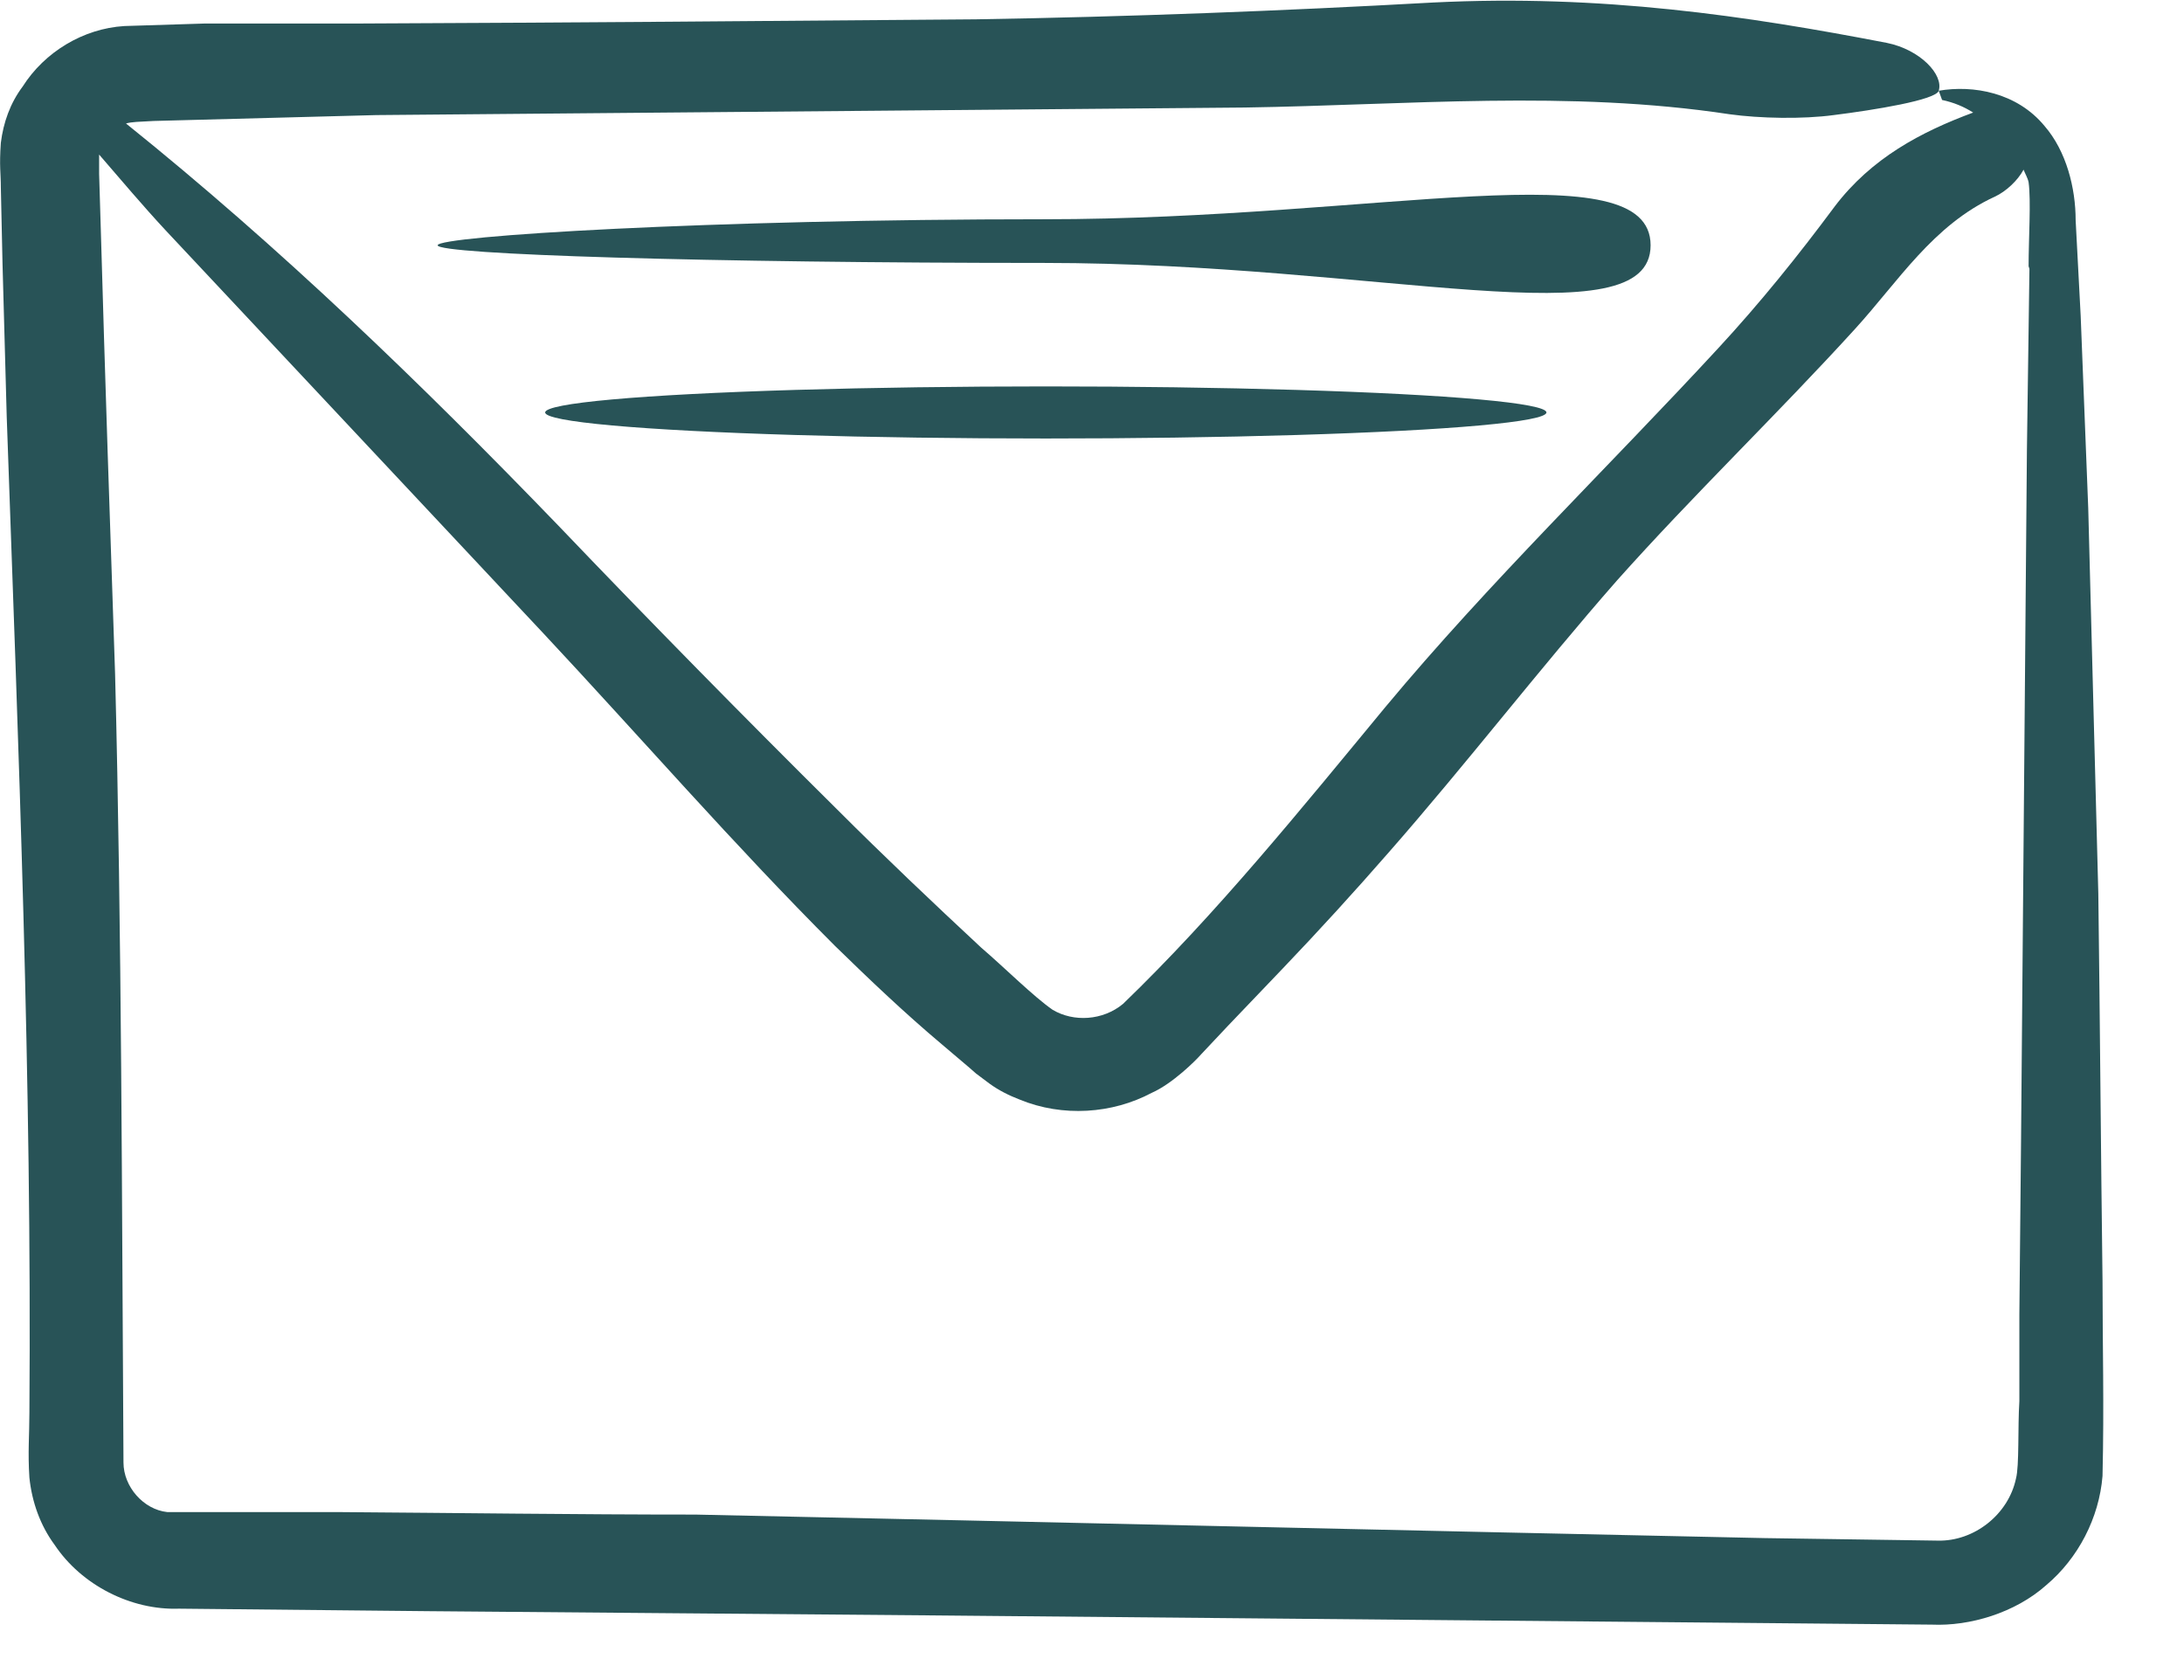 <?xml version="1.0" encoding="UTF-8" standalone="no"?>
<svg xmlns="http://www.w3.org/2000/svg" xmlns:xlink="http://www.w3.org/1999/xlink" xmlns:serif="http://www.serif.com/" width="100%" height="100%" viewBox="0 0 26 20" version="1.1" xml:space="preserve" style="fill-rule:evenodd;clip-rule:evenodd;stroke-linejoin:round;stroke-miterlimit:2;">
    <g id="Briefumschlag">
        <path d="M25.03,15.24C25.01,13.7 25,12.17 24.98,10.64C24.94,9.11 24.9,7.58 24.86,6.05L24.77,3.76L24.71,2.62C24.71,2.24 24.6,1.8 24.34,1.5C24.01,1.1 23.49,1.01 23.08,1.08L23.12,1.19C23.26,1.22 23.38,1.27 23.49,1.34C22.87,1.57 22.28,1.88 21.84,2.46C21.41,3.04 20.95,3.61 20.46,4.14C19.14,5.57 17.73,6.93 16.49,8.42C15.49,9.63 14.48,10.88 13.37,11.95C13.13,12.15 12.78,12.17 12.53,12.02C12.3,11.86 11.96,11.52 11.68,11.28C11.1,10.74 10.53,10.2 9.97,9.64C8.85,8.53 7.74,7.4 6.65,6.26C5.02,4.57 3.33,2.94 1.5,1.47C1.57,1.45 1.65,1.45 1.83,1.44L4.48,1.37C7.92,1.34 11.38,1.31 14.82,1.28C16.76,1.25 18.68,1.07 20.59,1.36C20.95,1.41 21.46,1.42 21.83,1.37C22.31,1.31 23.05,1.19 23.08,1.08C23.14,0.89 22.86,0.59 22.46,0.51C20.8,0.19 19.07,-0.07 17.06,0.03C15.26,0.13 13.44,0.2 11.62,0.23C9.18,0.25 6.72,0.27 4.28,0.28L2.44,0.28L1.48,0.31C0.99,0.34 0.53,0.62 0.27,1.03C0.12,1.23 0.04,1.46 0.01,1.7C-0.01,1.98 0.01,2.06 0.01,2.23L0.03,3.14L0.08,4.96C0.22,8.92 0.38,12.85 0.35,16.82C0.35,17.08 0.33,17.29 0.35,17.59C0.38,17.88 0.48,18.16 0.65,18.39C0.97,18.87 1.56,19.17 2.13,19.15L5.11,19.18L11.07,19.23L23,19.34C23.45,19.36 23.99,19.2 24.36,18.87C24.74,18.55 24.99,18.07 25.03,17.57C25.05,16.72 25.03,16.01 25.03,15.23L25.03,15.24ZM24.16,3.2L24.13,5.36L24.06,13.59L24.04,15.65L24.04,16.68C24.02,16.99 24.04,17.45 24,17.6C23.91,18.03 23.5,18.35 23.07,18.34L21.01,18.31C16.76,18.22 12.53,18.12 8.28,18.03C6.85,18.03 5.43,18.01 4,18L1.99,18C1.71,17.97 1.47,17.7 1.47,17.41C1.45,14.29 1.45,11.15 1.37,8.02C1.31,6.25 1.25,4.49 1.2,2.73L1.18,2.07L1.18,1.84C1.44,2.14 1.7,2.45 1.97,2.74L6.46,7.53C7.62,8.77 8.73,10.05 9.94,11.26C10.35,11.66 10.77,12.06 11.21,12.43L11.54,12.71L11.62,12.78L11.78,12.9C11.89,12.98 12.01,13.04 12.14,13.09C12.65,13.3 13.24,13.26 13.71,13.01C13.96,12.9 14.24,12.62 14.3,12.55L14.62,12.21L15.27,11.53C15.7,11.08 16.12,10.62 16.53,10.15C17.46,9.09 18.32,7.97 19.25,6.91C20.16,5.89 21.16,4.93 22.08,3.92C22.6,3.35 23.01,2.68 23.75,2.34C23.88,2.28 24.02,2.15 24.09,2.02C24.11,2.07 24.14,2.12 24.15,2.17C24.18,2.39 24.15,2.84 24.15,3.17L24.16,3.2Z" style="fill:rgb(40,83,87);fill-rule:nonzero;"></path>
        <path d="M19.65,2.92C19.65,1.78 16.42,2.61 12.43,2.61C8.44,2.61 5.21,2.81 5.21,2.92C5.21,3.03 8.44,3.13 12.43,3.13C16.42,3.13 19.65,4.06 19.65,2.92Z" style="fill:rgb(40,83,87);fill-rule:nonzero;"></path>
        <ellipse cx="12.45" cy="4.91" rx="5.96" ry="0.31" style="fill:rgb(40,83,87);"></ellipse>
    </g>
</svg>
